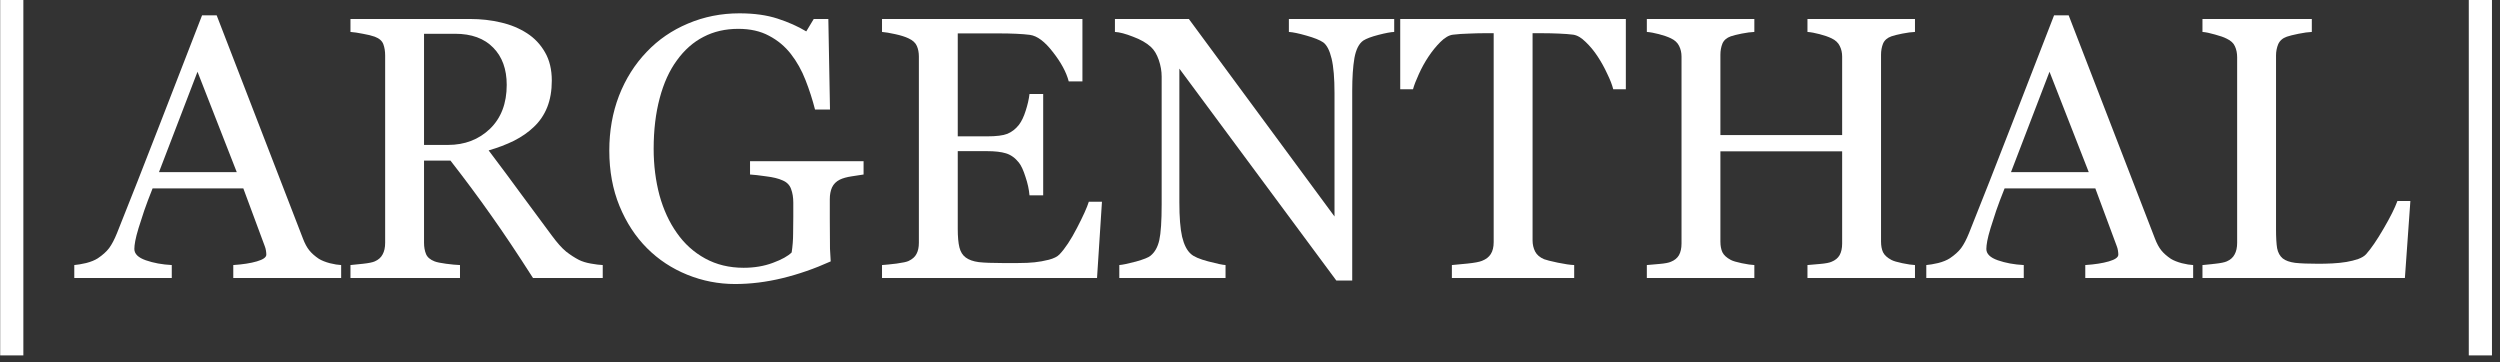 <?xml version="1.0" encoding="UTF-8"?> <svg xmlns="http://www.w3.org/2000/svg" width="214" height="31" viewBox="0 0 214 31" fill="none"><rect x="0" y="0" width="214" height="31" fill="#333333" stroke="none"/> <path d="M213.312 30.422H211.328V0H213.312V30.422Z" fill="white"></path> <path d="M206.328 17.203L205.859 23.797H188.531V22.688C188.781 22.667 189.141 22.63 189.609 22.578C190.089 22.526 190.422 22.458 190.609 22.375C190.922 22.24 191.146 22.042 191.281 21.781C191.427 21.521 191.5 21.188 191.5 20.781V4.906C191.5 4.552 191.438 4.24 191.312 3.969C191.198 3.698 190.964 3.479 190.609 3.312C190.37 3.188 190.031 3.068 189.594 2.953C189.167 2.828 188.812 2.755 188.531 2.734V1.625H197.891V2.734C197.599 2.745 197.219 2.797 196.75 2.891C196.292 2.984 195.958 3.068 195.75 3.141C195.396 3.266 195.151 3.479 195.016 3.781C194.891 4.083 194.828 4.406 194.828 4.75V19.641C194.828 20.328 194.859 20.865 194.922 21.25C194.995 21.625 195.156 21.917 195.406 22.125C195.646 22.312 196 22.438 196.469 22.5C196.948 22.552 197.615 22.578 198.469 22.578C198.854 22.578 199.255 22.568 199.672 22.547C200.089 22.526 200.484 22.484 200.859 22.422C201.224 22.359 201.557 22.276 201.859 22.172C202.172 22.057 202.401 21.917 202.547 21.75C202.974 21.271 203.469 20.547 204.031 19.578C204.604 18.599 205 17.807 205.219 17.203H206.328Z" fill="white"></path> <path d="M187.734 23.797H178.5V22.688C179.312 22.635 179.984 22.531 180.516 22.375C181.057 22.219 181.328 22.026 181.328 21.797C181.328 21.703 181.318 21.588 181.297 21.453C181.276 21.318 181.245 21.198 181.203 21.094L179.359 16.125H171.594C171.302 16.854 171.062 17.49 170.875 18.031C170.698 18.573 170.536 19.073 170.391 19.531C170.255 19.979 170.161 20.344 170.109 20.625C170.057 20.906 170.031 21.135 170.031 21.312C170.031 21.729 170.359 22.052 171.016 22.281C171.672 22.51 172.411 22.646 173.234 22.688V23.797H164.891V22.688C165.161 22.667 165.5 22.609 165.906 22.516C166.312 22.412 166.646 22.276 166.906 22.109C167.323 21.828 167.646 21.537 167.875 21.234C168.104 20.922 168.328 20.495 168.547 19.953C169.661 17.172 170.891 14.047 172.234 10.578C173.578 7.109 174.776 4.021 175.828 1.312H177.078L184.469 20.438C184.625 20.844 184.802 21.172 185 21.422C185.198 21.672 185.474 21.917 185.828 22.156C186.068 22.302 186.38 22.427 186.766 22.531C187.151 22.625 187.474 22.677 187.734 22.688V23.797ZM178.797 14.734L175.438 6.141L172.141 14.734H178.797Z" fill="white"></path> <path d="M163.922 23.797H154.719V22.688C154.969 22.667 155.328 22.635 155.797 22.594C156.276 22.552 156.604 22.49 156.781 22.406C157.094 22.281 157.323 22.094 157.469 21.844C157.615 21.583 157.688 21.25 157.688 20.844V12.953H147.266V20.672C147.266 21.037 147.323 21.344 147.438 21.594C147.562 21.844 147.802 22.062 148.156 22.25C148.333 22.344 148.646 22.438 149.094 22.531C149.552 22.625 149.911 22.677 150.172 22.688V23.797H140.969V22.688C141.219 22.667 141.578 22.635 142.047 22.594C142.526 22.552 142.854 22.49 143.031 22.406C143.344 22.281 143.573 22.094 143.719 21.844C143.865 21.583 143.938 21.25 143.938 20.844V4.844C143.938 4.51 143.87 4.208 143.734 3.938C143.599 3.656 143.365 3.438 143.031 3.281C142.75 3.146 142.406 3.026 142 2.922C141.604 2.818 141.26 2.755 140.969 2.734V1.625H150.172V2.734C149.88 2.745 149.521 2.792 149.094 2.875C148.677 2.958 148.365 3.036 148.156 3.109C147.802 3.234 147.562 3.443 147.438 3.734C147.323 4.026 147.266 4.344 147.266 4.688V11.562H157.688V4.844C157.688 4.51 157.62 4.208 157.484 3.938C157.349 3.656 157.115 3.438 156.781 3.281C156.5 3.146 156.156 3.026 155.75 2.922C155.354 2.818 155.01 2.755 154.719 2.734V1.625H163.922V2.734C163.63 2.745 163.271 2.792 162.844 2.875C162.427 2.958 162.115 3.036 161.906 3.109C161.552 3.234 161.312 3.443 161.188 3.734C161.073 4.026 161.016 4.344 161.016 4.688V20.672C161.016 21.037 161.073 21.344 161.188 21.594C161.312 21.844 161.552 22.062 161.906 22.25C162.083 22.344 162.396 22.438 162.844 22.531C163.302 22.625 163.661 22.677 163.922 22.688V23.797Z" fill="white"></path> <path d="M139.172 7.641H138.094C138 7.266 137.828 6.823 137.578 6.312C137.339 5.792 137.068 5.302 136.766 4.844C136.453 4.365 136.109 3.948 135.734 3.594C135.37 3.229 135.016 3.021 134.672 2.969C134.349 2.927 133.943 2.896 133.453 2.875C132.964 2.854 132.51 2.844 132.094 2.844H131.188V20.578C131.188 20.922 131.26 21.24 131.406 21.531C131.552 21.812 131.807 22.031 132.172 22.188C132.359 22.26 132.75 22.359 133.344 22.484C133.948 22.609 134.417 22.677 134.75 22.688V23.797H124.281V22.688C124.573 22.667 125.016 22.625 125.609 22.562C126.214 22.5 126.63 22.422 126.859 22.328C127.203 22.193 127.453 22 127.609 21.75C127.776 21.49 127.859 21.146 127.859 20.719V2.844H126.953C126.63 2.844 126.229 2.854 125.75 2.875C125.271 2.885 124.812 2.917 124.375 2.969C124.031 3.01 123.672 3.219 123.297 3.594C122.932 3.958 122.594 4.375 122.281 4.844C121.969 5.312 121.693 5.812 121.453 6.344C121.214 6.865 121.047 7.297 120.953 7.641H119.859V1.625H139.172V7.641Z" fill="white"></path> <path d="M119.344 2.734C119.052 2.745 118.604 2.828 118 2.984C117.396 3.141 116.964 3.302 116.703 3.469C116.328 3.729 116.073 4.229 115.938 4.969C115.812 5.708 115.75 6.646 115.75 7.781V24.016H114.391L100.953 5.875V17.312C100.953 18.594 101.031 19.578 101.188 20.266C101.354 20.953 101.604 21.443 101.938 21.734C102.177 21.963 102.672 22.177 103.422 22.375C104.172 22.573 104.667 22.677 104.906 22.688V23.797H95.812V22.688C96.094 22.667 96.568 22.568 97.234 22.391C97.901 22.203 98.318 22.037 98.484 21.891C98.849 21.599 99.099 21.156 99.234 20.562C99.37 19.958 99.438 18.932 99.438 17.484V6.562C99.438 6.083 99.354 5.604 99.188 5.125C99.021 4.646 98.797 4.276 98.516 4.016C98.141 3.672 97.63 3.38 96.984 3.141C96.349 2.891 95.833 2.755 95.438 2.734V1.625H101.766L114.234 18.531V7.984C114.234 6.693 114.151 5.703 113.984 5.016C113.818 4.318 113.578 3.854 113.266 3.625C112.974 3.427 112.495 3.234 111.828 3.047C111.172 2.859 110.672 2.755 110.328 2.734V1.625H119.344V2.734Z" fill="white"></path> <path d="M94.328 17.266L93.906 23.797H75.5V22.688C75.812 22.667 76.229 22.625 76.75 22.562C77.271 22.49 77.609 22.417 77.766 22.344C78.099 22.188 78.328 21.984 78.453 21.734C78.588 21.484 78.656 21.167 78.656 20.781V4.844C78.656 4.5 78.599 4.198 78.484 3.938C78.37 3.667 78.13 3.448 77.766 3.281C77.484 3.146 77.104 3.026 76.625 2.922C76.156 2.818 75.781 2.755 75.5 2.734V1.625H92.656V6.969H91.484C91.276 6.177 90.823 5.339 90.125 4.453C89.438 3.557 88.781 3.068 88.156 2.984C87.833 2.943 87.448 2.911 87 2.891C86.552 2.87 86.042 2.859 85.469 2.859H81.984V11.672H84.484C85.287 11.672 85.87 11.599 86.234 11.453C86.609 11.297 86.938 11.042 87.219 10.688C87.448 10.385 87.641 9.984 87.797 9.484C87.963 8.974 88.073 8.495 88.125 8.047H89.297V16.719H88.125C88.083 16.219 87.969 15.693 87.781 15.141C87.604 14.578 87.417 14.172 87.219 13.922C86.896 13.516 86.526 13.25 86.109 13.125C85.703 13 85.162 12.938 84.484 12.938H81.984V19.594C81.984 20.26 82.031 20.787 82.125 21.172C82.219 21.557 82.401 21.849 82.672 22.047C82.943 22.245 83.312 22.375 83.781 22.438C84.25 22.49 84.917 22.516 85.781 22.516C86.125 22.516 86.578 22.516 87.141 22.516C87.703 22.516 88.177 22.495 88.562 22.453C88.958 22.412 89.365 22.338 89.781 22.234C90.208 22.12 90.51 21.969 90.688 21.781C91.167 21.281 91.667 20.526 92.188 19.516C92.719 18.495 93.057 17.745 93.203 17.266H94.328Z" fill="white"></path> <path d="M73.922 14.938C73.672 14.969 73.333 15.021 72.906 15.094C72.49 15.156 72.151 15.25 71.891 15.375C71.578 15.531 71.354 15.755 71.219 16.047C71.094 16.328 71.031 16.662 71.031 17.047V18.766C71.031 20.016 71.037 20.859 71.047 21.297C71.068 21.734 71.088 22.094 71.109 22.375C69.724 23 68.344 23.479 66.969 23.812C65.594 24.146 64.245 24.312 62.922 24.312C61.505 24.312 60.141 24.047 58.828 23.516C57.516 22.984 56.37 22.229 55.391 21.25C54.401 20.26 53.615 19.057 53.031 17.641C52.448 16.224 52.156 14.641 52.156 12.891C52.156 11.203 52.432 9.641 52.984 8.203C53.547 6.755 54.339 5.5 55.359 4.438C56.349 3.396 57.526 2.589 58.891 2.016C60.266 1.432 61.734 1.141 63.297 1.141C64.547 1.141 65.635 1.292 66.562 1.594C67.49 1.896 68.307 2.26 69.016 2.688L69.656 1.625H70.906L71.047 9.375H69.766C69.547 8.521 69.276 7.682 68.953 6.859C68.63 6.026 68.213 5.281 67.703 4.625C67.193 3.969 66.568 3.448 65.828 3.062C65.099 2.667 64.224 2.469 63.203 2.469C62.089 2.469 61.094 2.698 60.219 3.156C59.344 3.604 58.583 4.276 57.938 5.172C57.302 6.036 56.812 7.115 56.469 8.406C56.125 9.698 55.953 11.141 55.953 12.734C55.953 14.141 56.12 15.469 56.453 16.719C56.797 17.958 57.292 19.031 57.938 19.938C58.583 20.865 59.391 21.594 60.359 22.125C61.328 22.656 62.427 22.922 63.656 22.922C64.573 22.922 65.406 22.781 66.156 22.5C66.917 22.219 67.453 21.922 67.766 21.609C67.849 21.068 67.891 20.521 67.891 19.969C67.901 19.417 67.906 18.948 67.906 18.562V17.344C67.906 16.906 67.844 16.521 67.719 16.188C67.604 15.844 67.359 15.594 66.984 15.438C66.641 15.281 66.172 15.167 65.578 15.094C64.995 15.01 64.537 14.958 64.203 14.938V13.797H73.922V14.938Z" fill="white"></path> <path d="M51.594 23.797H45.625C44.302 21.724 43.104 19.932 42.031 18.422C40.969 16.912 39.812 15.354 38.562 13.75H36.297V20.781C36.297 21.146 36.354 21.469 36.469 21.75C36.583 22.021 36.828 22.229 37.203 22.375C37.391 22.448 37.719 22.516 38.188 22.578C38.656 22.641 39.052 22.677 39.375 22.688V23.797H30V22.688C30.25 22.667 30.609 22.63 31.078 22.578C31.557 22.526 31.891 22.458 32.078 22.375C32.391 22.24 32.615 22.042 32.75 21.781C32.896 21.521 32.969 21.188 32.969 20.781V4.75C32.969 4.385 32.917 4.062 32.812 3.781C32.708 3.5 32.464 3.286 32.078 3.141C31.818 3.047 31.479 2.964 31.062 2.891C30.646 2.807 30.292 2.755 30 2.734V1.625H40.234C41.172 1.625 42.052 1.724 42.875 1.922C43.698 2.109 44.443 2.417 45.109 2.844C45.755 3.26 46.271 3.807 46.656 4.484C47.042 5.151 47.234 5.958 47.234 6.906C47.234 7.76 47.104 8.516 46.844 9.172C46.583 9.828 46.198 10.396 45.688 10.875C45.219 11.323 44.656 11.713 44 12.047C43.344 12.37 42.62 12.646 41.828 12.875C42.922 14.323 43.828 15.542 44.547 16.531C45.276 17.521 46.167 18.724 47.219 20.141C47.677 20.766 48.089 21.229 48.453 21.531C48.828 21.823 49.198 22.062 49.562 22.25C49.833 22.385 50.172 22.49 50.578 22.562C50.984 22.635 51.323 22.677 51.594 22.688V23.797ZM43.375 7.266C43.375 5.922 42.99 4.859 42.219 4.078C41.448 3.286 40.359 2.891 38.953 2.891H36.297V12.406H38.344C39.781 12.406 40.979 11.948 41.938 11.031C42.896 10.104 43.375 8.849 43.375 7.266Z" fill="white"></path> <path d="M29.203 23.797H19.969V22.688C20.781 22.635 21.453 22.531 21.984 22.375C22.526 22.219 22.797 22.026 22.797 21.797C22.797 21.703 22.787 21.588 22.766 21.453C22.745 21.318 22.713 21.198 22.672 21.094L20.828 16.125H13.062C12.771 16.854 12.531 17.49 12.344 18.031C12.167 18.573 12.005 19.073 11.859 19.531C11.724 19.979 11.63 20.344 11.578 20.625C11.526 20.906 11.5 21.135 11.5 21.312C11.5 21.729 11.828 22.052 12.484 22.281C13.141 22.51 13.88 22.646 14.703 22.688V23.797H6.359V22.688C6.63 22.667 6.969 22.609 7.375 22.516C7.781 22.412 8.115 22.276 8.375 22.109C8.792 21.828 9.115 21.537 9.344 21.234C9.573 20.922 9.797 20.495 10.016 19.953C11.13 17.172 12.359 14.047 13.703 10.578C15.047 7.109 16.245 4.021 17.297 1.312H18.547L25.938 20.438C26.094 20.844 26.271 21.172 26.469 21.422C26.667 21.672 26.943 21.917 27.297 22.156C27.537 22.302 27.849 22.427 28.234 22.531C28.62 22.625 28.943 22.677 29.203 22.688V23.797ZM20.266 14.734L16.906 6.141L13.609 14.734H20.266Z" fill="white"></path> <path d="M2 30.422H0.016V0H2V30.422Z" fill="white"></path> </svg> 